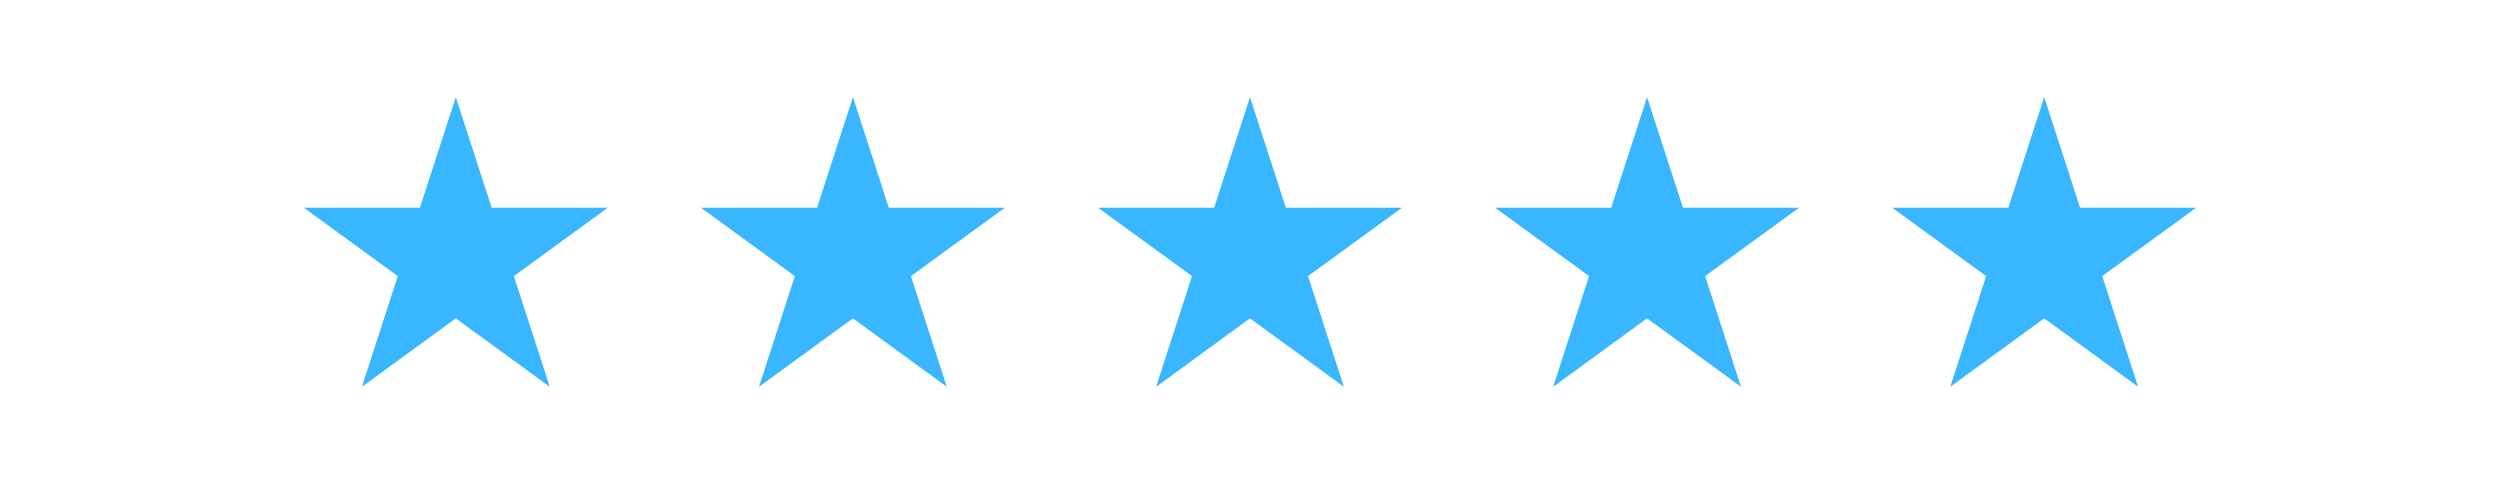 <svg xmlns="http://www.w3.org/2000/svg" xmlns:xlink="http://www.w3.org/1999/xlink" width="200" zoomAndPan="magnify" viewBox="0 0 150 30" height="40" preserveAspectRatio="xMidYMid meet" version="1.2"><defs><clipPath id="4a66d7b5a0"><path d="M 18.23 5.828 L 36.492 5.828 L 36.492 23.207 L 18.23 23.207 Z M 18.23 5.828 "/></clipPath><clipPath id="0a6ba9edd4"><path d="M 27.348 5.828 L 29.5 12.465 L 36.465 12.465 L 30.832 16.566 L 32.984 23.207 L 27.348 19.102 L 21.715 23.207 L 23.867 16.566 L 18.23 12.465 L 25.195 12.465 Z M 27.348 5.828 "/></clipPath><clipPath id="7147e7bc9c"><path d="M 42.059 5.828 L 60.32 5.828 L 60.32 23.207 L 42.059 23.207 Z M 42.059 5.828 "/></clipPath><clipPath id="78003f45b4"><path d="M 51.176 5.828 L 53.328 12.465 L 60.293 12.465 L 54.656 16.566 L 56.809 23.207 L 51.176 19.102 L 45.539 23.207 L 47.691 16.566 L 42.059 12.465 L 49.023 12.465 Z M 51.176 5.828 "/></clipPath><clipPath id="f26948ecee"><path d="M 65.883 5.828 L 84.145 5.828 L 84.145 23.207 L 65.883 23.207 Z M 65.883 5.828 "/></clipPath><clipPath id="0ceee46997"><path d="M 75 5.828 L 77.152 12.465 L 84.117 12.465 L 78.48 16.566 L 80.633 23.207 L 75 19.102 L 69.367 23.207 L 71.52 16.566 L 65.883 12.465 L 72.848 12.465 Z M 75 5.828 "/></clipPath><clipPath id="aa53451cdd"><path d="M 89.707 5.828 L 107.969 5.828 L 107.969 23.207 L 89.707 23.207 Z M 89.707 5.828 "/></clipPath><clipPath id="2ad0a95d8b"><path d="M 98.824 5.828 L 100.977 12.465 L 107.941 12.465 L 102.309 16.566 L 104.461 23.207 L 98.824 19.102 L 93.191 23.207 L 95.344 16.566 L 89.707 12.465 L 96.672 12.465 Z M 98.824 5.828 "/></clipPath><clipPath id="25090f03b9"><path d="M 113.535 5.828 L 131.797 5.828 L 131.797 23.207 L 113.535 23.207 Z M 113.535 5.828 "/></clipPath><clipPath id="7776af962c"><path d="M 122.652 5.828 L 124.805 12.465 L 131.77 12.465 L 126.133 16.566 L 128.285 23.207 L 122.652 19.102 L 117.016 23.207 L 119.168 16.566 L 113.535 12.465 L 120.5 12.465 Z M 122.652 5.828 "/></clipPath></defs><g id="518af32c50"><g clip-rule="nonzero" clip-path="url(#4a66d7b5a0)"><g clip-rule="nonzero" clip-path="url(#0a6ba9edd4)"><path style=" stroke:none;fill-rule:nonzero;fill:#38b6ff;fill-opacity:1;" d="M 18.23 5.828 L 36.492 5.828 L 36.492 23.207 L 18.23 23.207 Z M 18.23 5.828 "/></g></g><g clip-rule="nonzero" clip-path="url(#7147e7bc9c)"><g clip-rule="nonzero" clip-path="url(#78003f45b4)"><path style=" stroke:none;fill-rule:nonzero;fill:#38b6ff;fill-opacity:1;" d="M 42.059 5.828 L 60.32 5.828 L 60.32 23.207 L 42.059 23.207 Z M 42.059 5.828 "/></g></g><g clip-rule="nonzero" clip-path="url(#f26948ecee)"><g clip-rule="nonzero" clip-path="url(#0ceee46997)"><path style=" stroke:none;fill-rule:nonzero;fill:#38b6ff;fill-opacity:1;" d="M 65.883 5.828 L 84.145 5.828 L 84.145 23.207 L 65.883 23.207 Z M 65.883 5.828 "/></g></g><g clip-rule="nonzero" clip-path="url(#aa53451cdd)"><g clip-rule="nonzero" clip-path="url(#2ad0a95d8b)"><path style=" stroke:none;fill-rule:nonzero;fill:#38b6ff;fill-opacity:1;" d="M 89.707 5.828 L 107.969 5.828 L 107.969 23.207 L 89.707 23.207 Z M 89.707 5.828 "/></g></g><g clip-rule="nonzero" clip-path="url(#25090f03b9)"><g clip-rule="nonzero" clip-path="url(#7776af962c)"><path style=" stroke:none;fill-rule:nonzero;fill:#38b6ff;fill-opacity:1;" d="M 113.535 5.828 L 131.797 5.828 L 131.797 23.207 L 113.535 23.207 Z M 113.535 5.828 "/></g></g></g></svg>